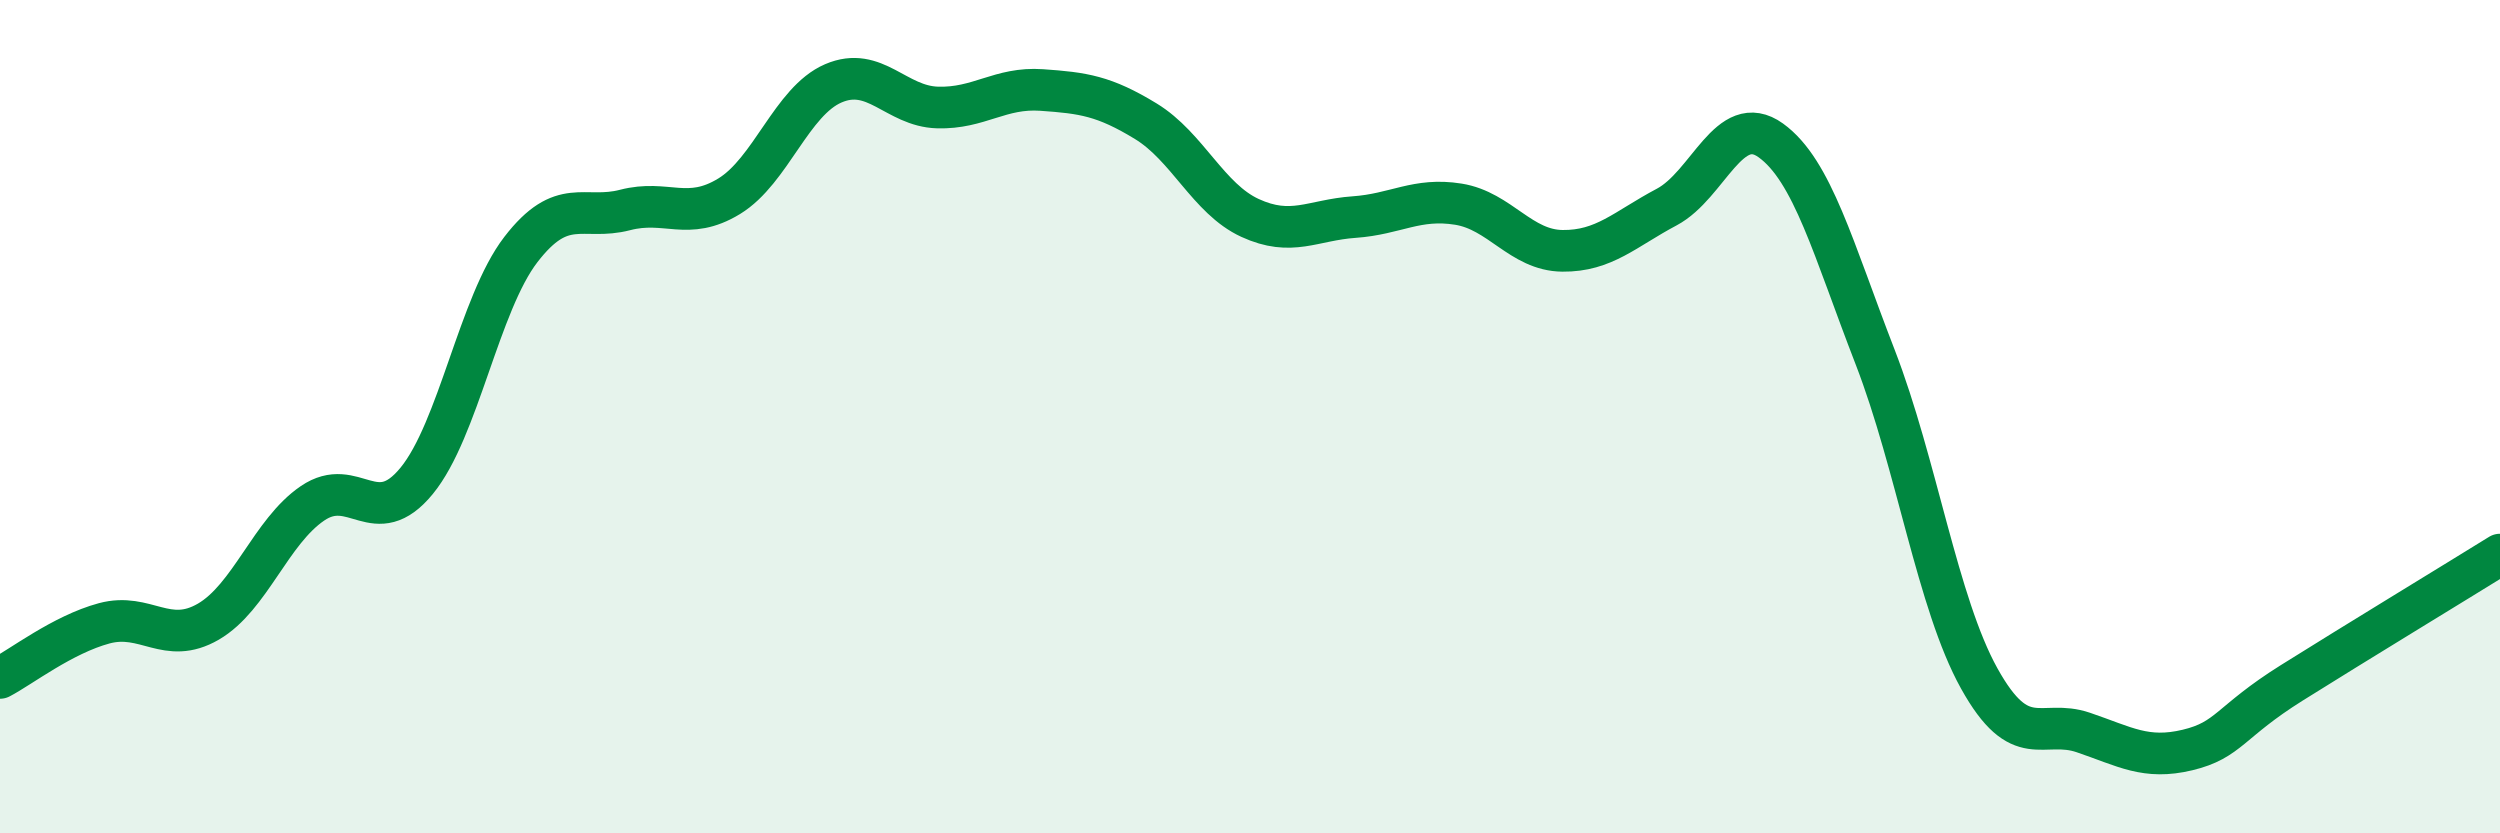 
    <svg width="60" height="20" viewBox="0 0 60 20" xmlns="http://www.w3.org/2000/svg">
      <path
        d="M 0,16.27 C 0.5,16.01 1.5,15.23 2.5,14.96 C 3.5,14.69 4,15.5 5,14.92 C 6,14.34 6.5,12.76 7.5,12.08 C 8.5,11.4 9,12.76 10,11.54 C 11,10.32 11.5,7.29 12.5,5.99 C 13.5,4.69 14,5.3 15,5.04 C 16,4.78 16.5,5.32 17.5,4.71 C 18.5,4.1 19,2.43 20,2 C 21,1.57 21.5,2.55 22.5,2.58 C 23.5,2.61 24,2.09 25,2.16 C 26,2.23 26.5,2.3 27.5,2.91 C 28.5,3.52 29,4.77 30,5.23 C 31,5.69 31.5,5.28 32.5,5.21 C 33.5,5.14 34,4.74 35,4.9 C 36,5.06 36.5,6.01 37.5,6.02 C 38.5,6.03 39,5.5 40,4.97 C 41,4.44 41.5,2.65 42.5,3.37 C 43.5,4.09 44,5.98 45,8.56 C 46,11.14 46.5,14.48 47.5,16.28 C 48.5,18.08 49,17.24 50,17.58 C 51,17.92 51.5,18.24 52.5,18 C 53.5,17.76 53.5,17.33 55,16.39 C 56.5,15.45 59,13.93 60,13.31L60 20L0 20Z"
        fill="#008740"
        opacity="0.1"
        stroke-linecap="round"
        stroke-linejoin="round"
      />
      <path
        d="M 0,16.27 C 0.5,16.01 1.5,15.23 2.5,14.96 C 3.5,14.69 4,15.5 5,14.92 C 6,14.34 6.5,12.76 7.5,12.08 C 8.5,11.4 9,12.76 10,11.54 C 11,10.32 11.5,7.29 12.5,5.99 C 13.5,4.69 14,5.3 15,5.04 C 16,4.78 16.5,5.32 17.5,4.71 C 18.5,4.1 19,2.43 20,2 C 21,1.57 21.5,2.55 22.5,2.58 C 23.5,2.61 24,2.09 25,2.16 C 26,2.23 26.5,2.3 27.5,2.91 C 28.5,3.52 29,4.77 30,5.23 C 31,5.69 31.5,5.28 32.5,5.21 C 33.5,5.14 34,4.74 35,4.9 C 36,5.06 36.5,6.01 37.5,6.02 C 38.5,6.03 39,5.5 40,4.97 C 41,4.44 41.5,2.65 42.5,3.37 C 43.5,4.09 44,5.98 45,8.56 C 46,11.14 46.5,14.48 47.5,16.28 C 48.5,18.08 49,17.24 50,17.58 C 51,17.92 51.5,18.24 52.5,18 C 53.5,17.76 53.5,17.33 55,16.39 C 56.5,15.45 59,13.93 60,13.31"
        stroke="#008740"
        stroke-width="1"
        fill="none"
        stroke-linecap="round"
        stroke-linejoin="round"
      />
    </svg>
  